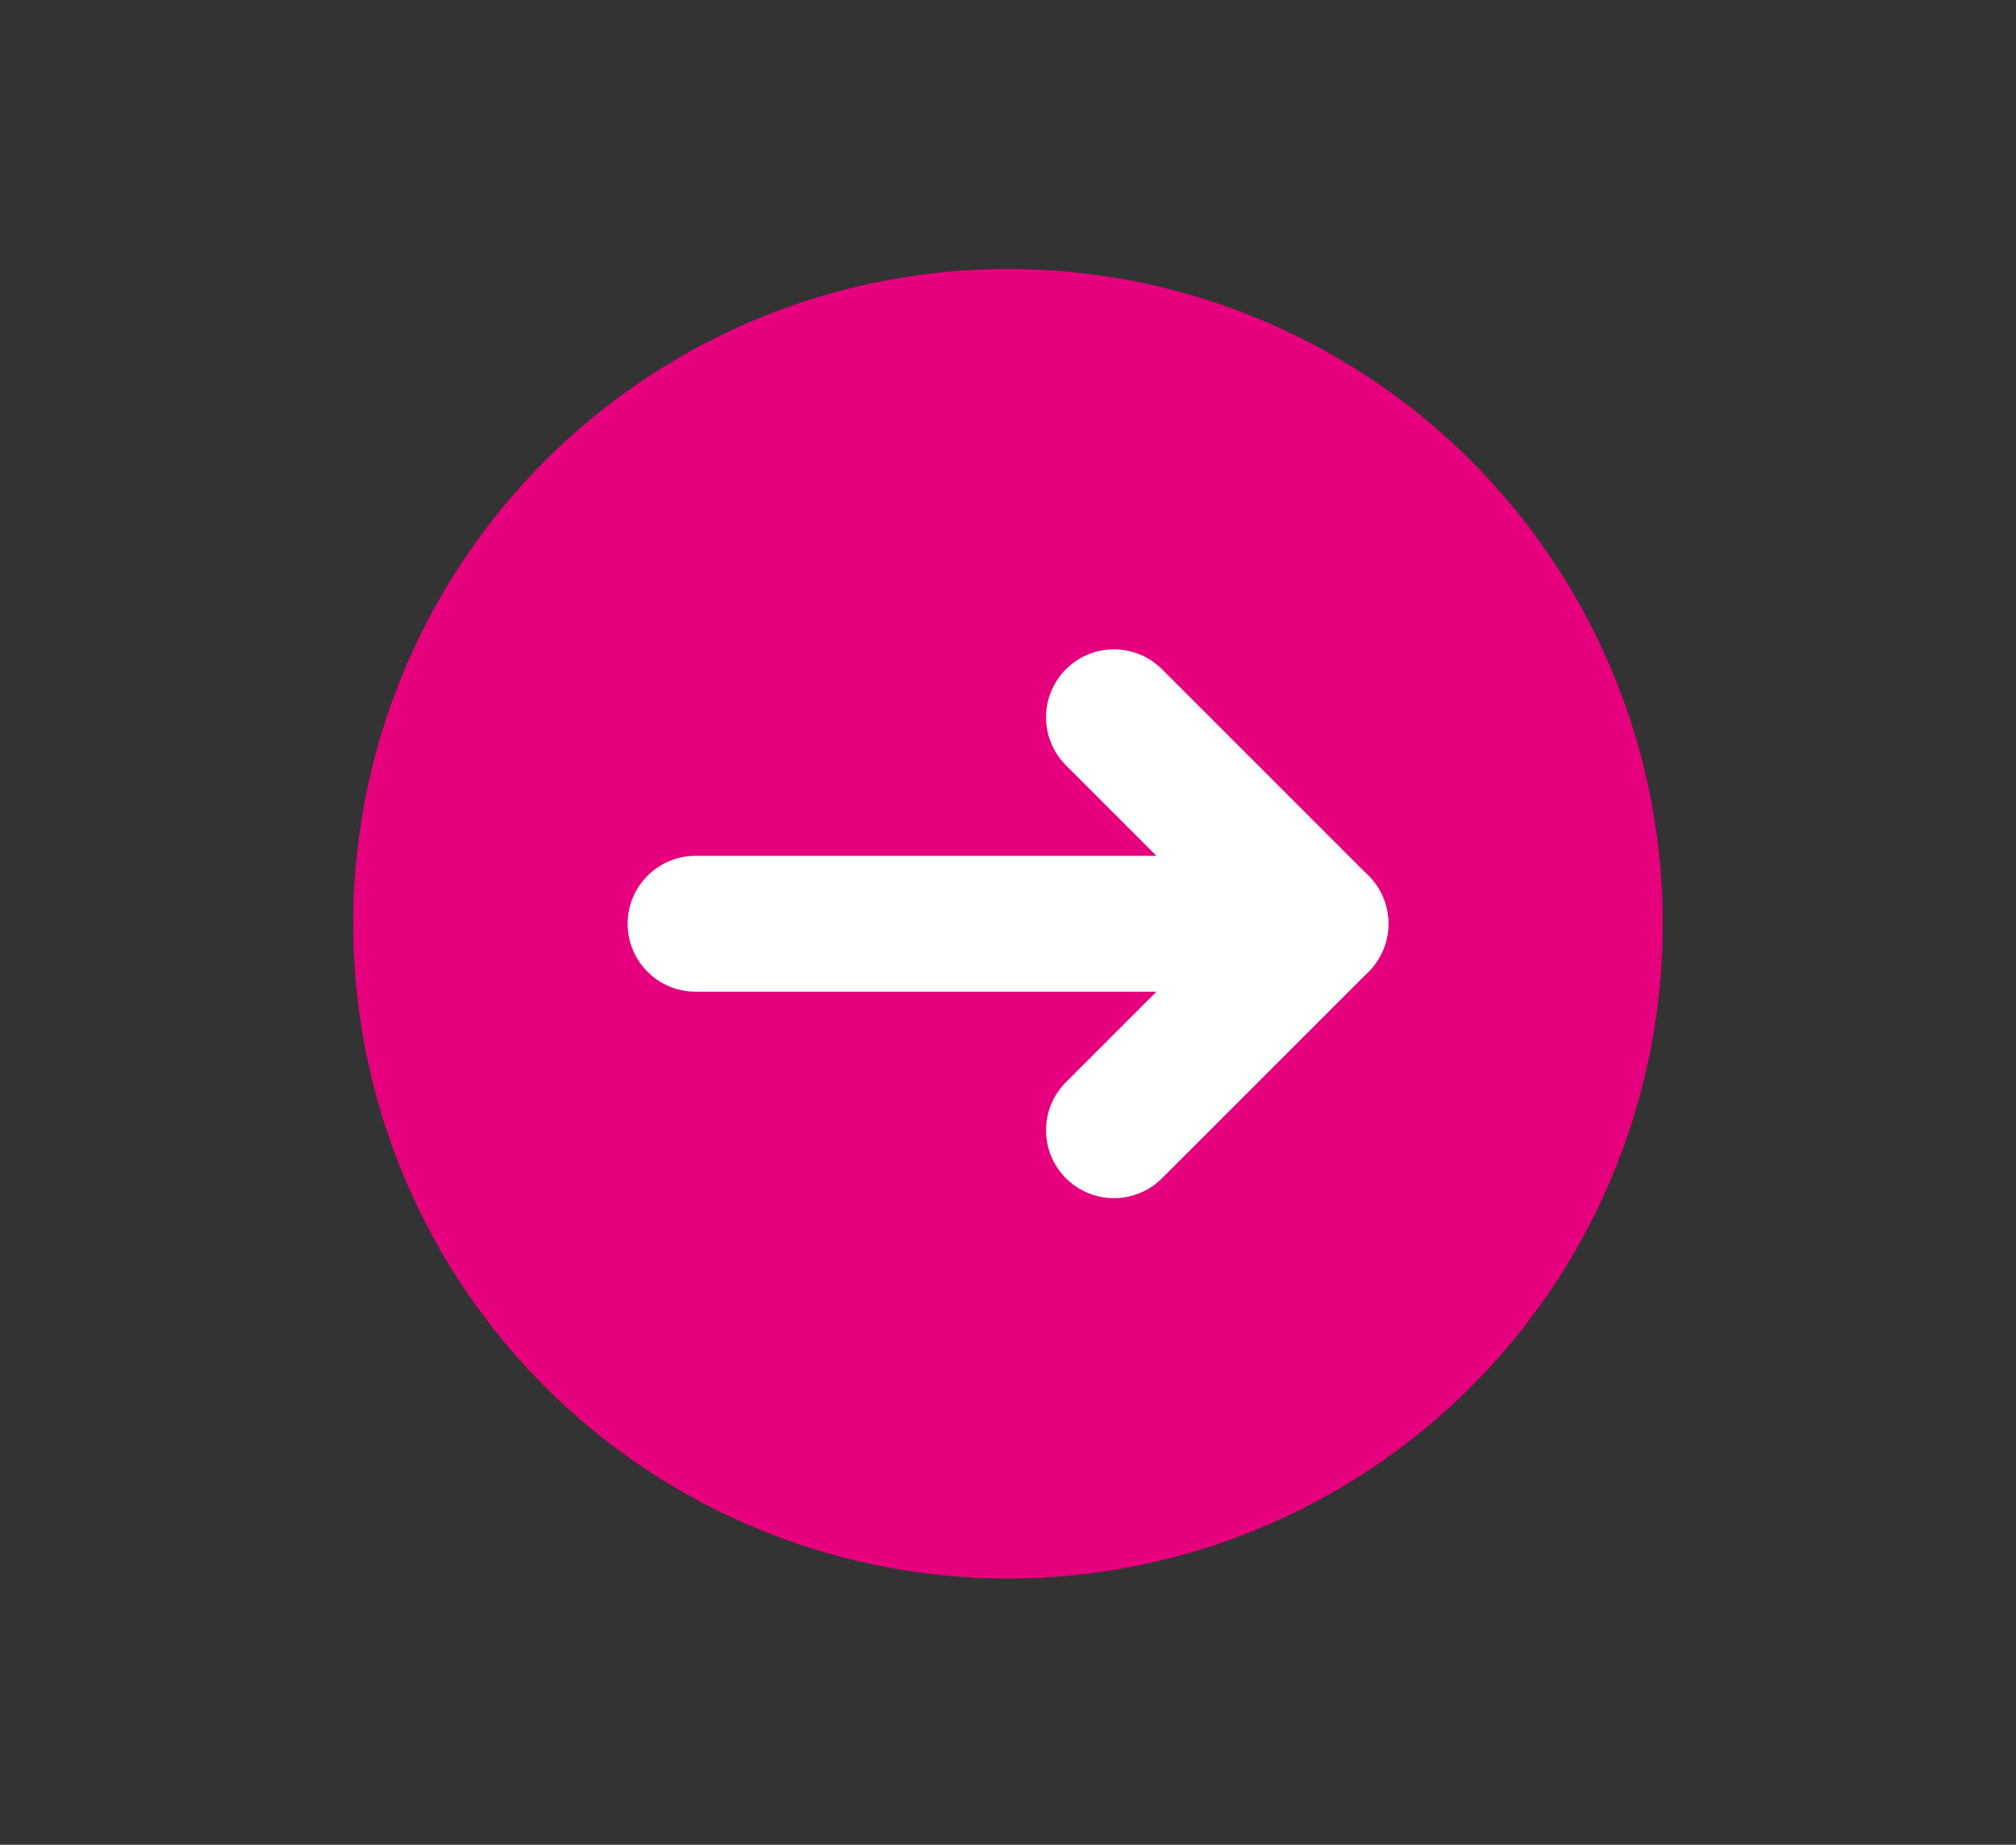 <?xml version="1.0" encoding="UTF-8"?>
<svg id="Ebene_2" data-name="Ebene 2" xmlns="http://www.w3.org/2000/svg" version="1.1" viewBox="0 0 74.2 67.9">
  <rect x="0" y="0" width="74.2" height="67.9" fill="#333333" stroke="none"/>
  <defs>
    <style>
      .cls-1 {
        fill: none;
        stroke: #fff;
        stroke-linecap: round;
        stroke-miterlimit: 10;
        stroke-width: 5px;
      }

      .cls-2 {
        fill: #e6007e;
        stroke-width: 0px;
      }
    </style>
  </defs>
  <circle class="cls-2" cx="37.1" cy="34" r="24.1"/>
  <g>
    <line class="cls-1" x1="25.6" y1="34" x2="47.1" y2="34"/>
    <g>
      <line class="cls-1" x1="41" y1="26.4" x2="48.6" y2="34"/>
      <line class="cls-1" x1="41" y1="41.6" x2="48.6" y2="34"/>
    </g>
  </g>
</svg>